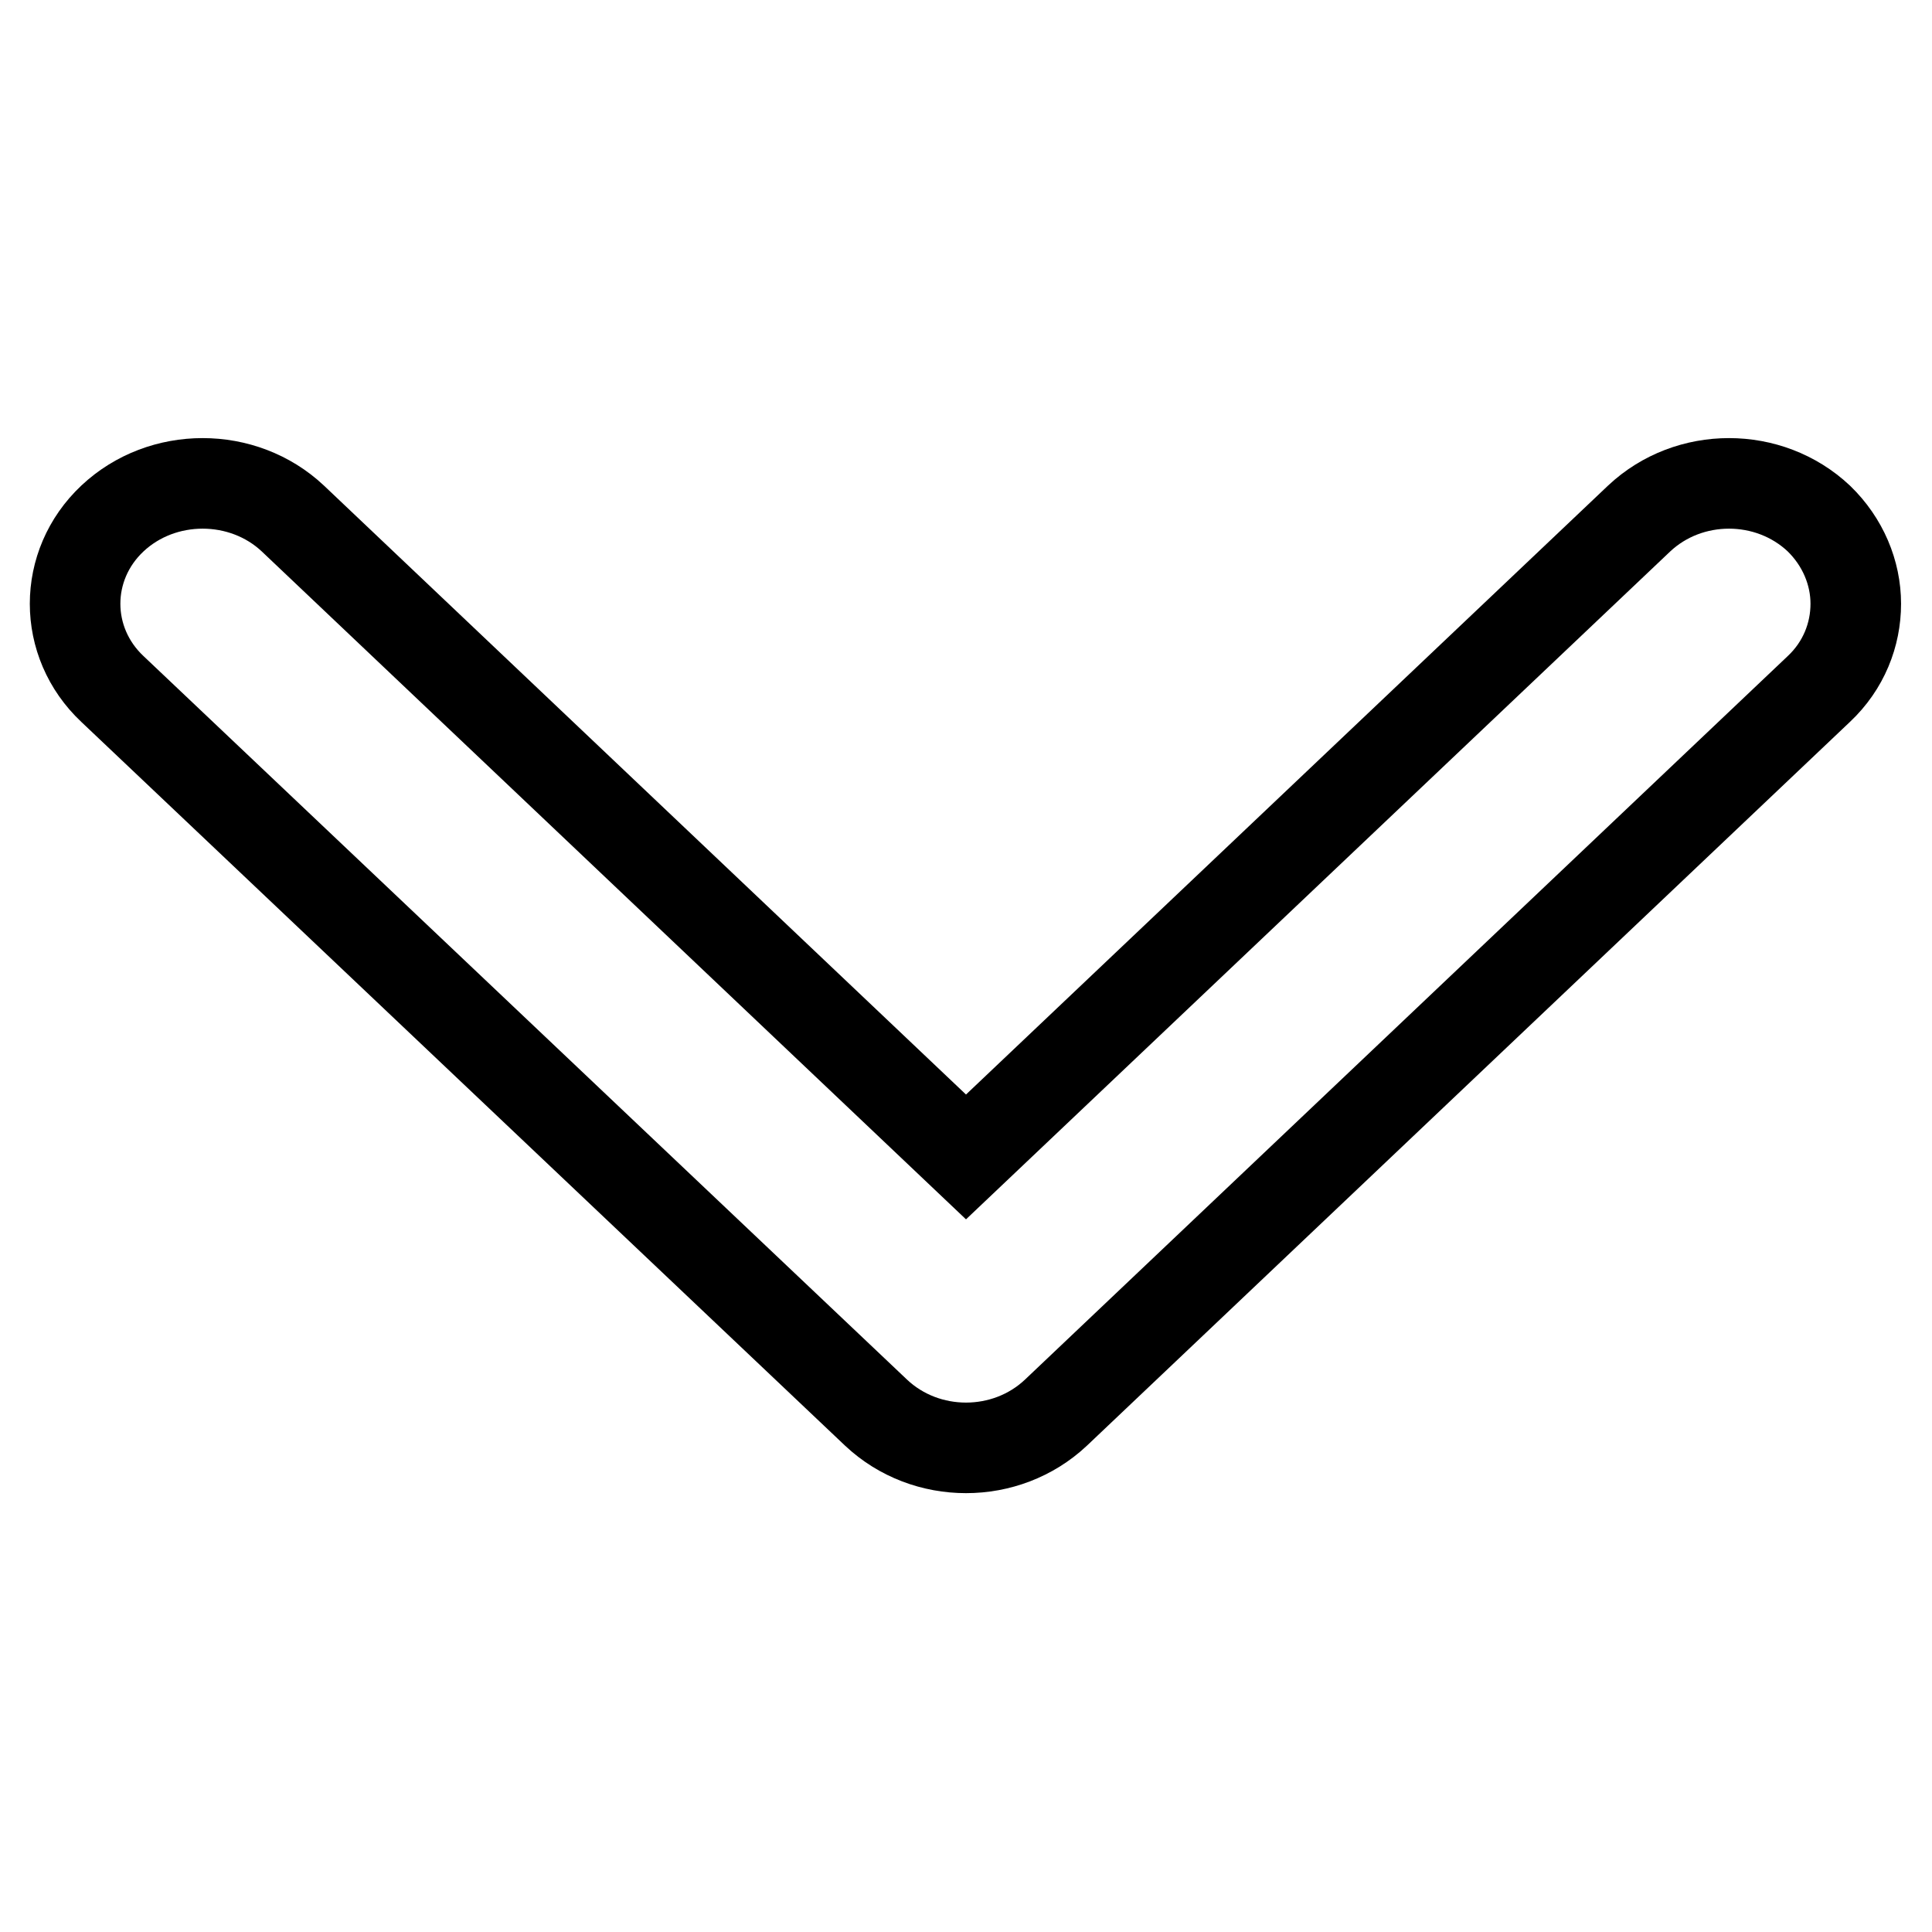 <?xml version="1.0" encoding="utf-8"?>
<!-- Svg Vector Icons : http://www.onlinewebfonts.com/icon -->
<!DOCTYPE svg PUBLIC "-//W3C//DTD SVG 1.1//EN" "http://www.w3.org/Graphics/SVG/1.1/DTD/svg11.dtd">
<svg version="1.1" xmlns="http://www.w3.org/2000/svg" xmlns:xlink="http://www.w3.org/1999/xlink" x="0px" y="0px" viewBox="0 0 256 256" enable-background="new 0 0 256 256" xml:space="preserve">
<g> <path stroke-width="12" fill-opacity="0" stroke="#000000"  d="M14.9,68.7c-6.6,6.2-6.6,16.4,0,22.6l101.2,95.9c6.6,6.2,17.2,6.2,23.8,0l101.1-95.9 c3.3-3.1,4.9-7.2,4.9-11.3c0-4.1-1.7-8.2-4.9-11.3c-6.6-6.2-17.2-6.2-23.8,0L128,153.3L38.8,68.7C32.2,62.5,21.5,62.5,14.9,68.7 L14.9,68.7z"/></g>
</svg>